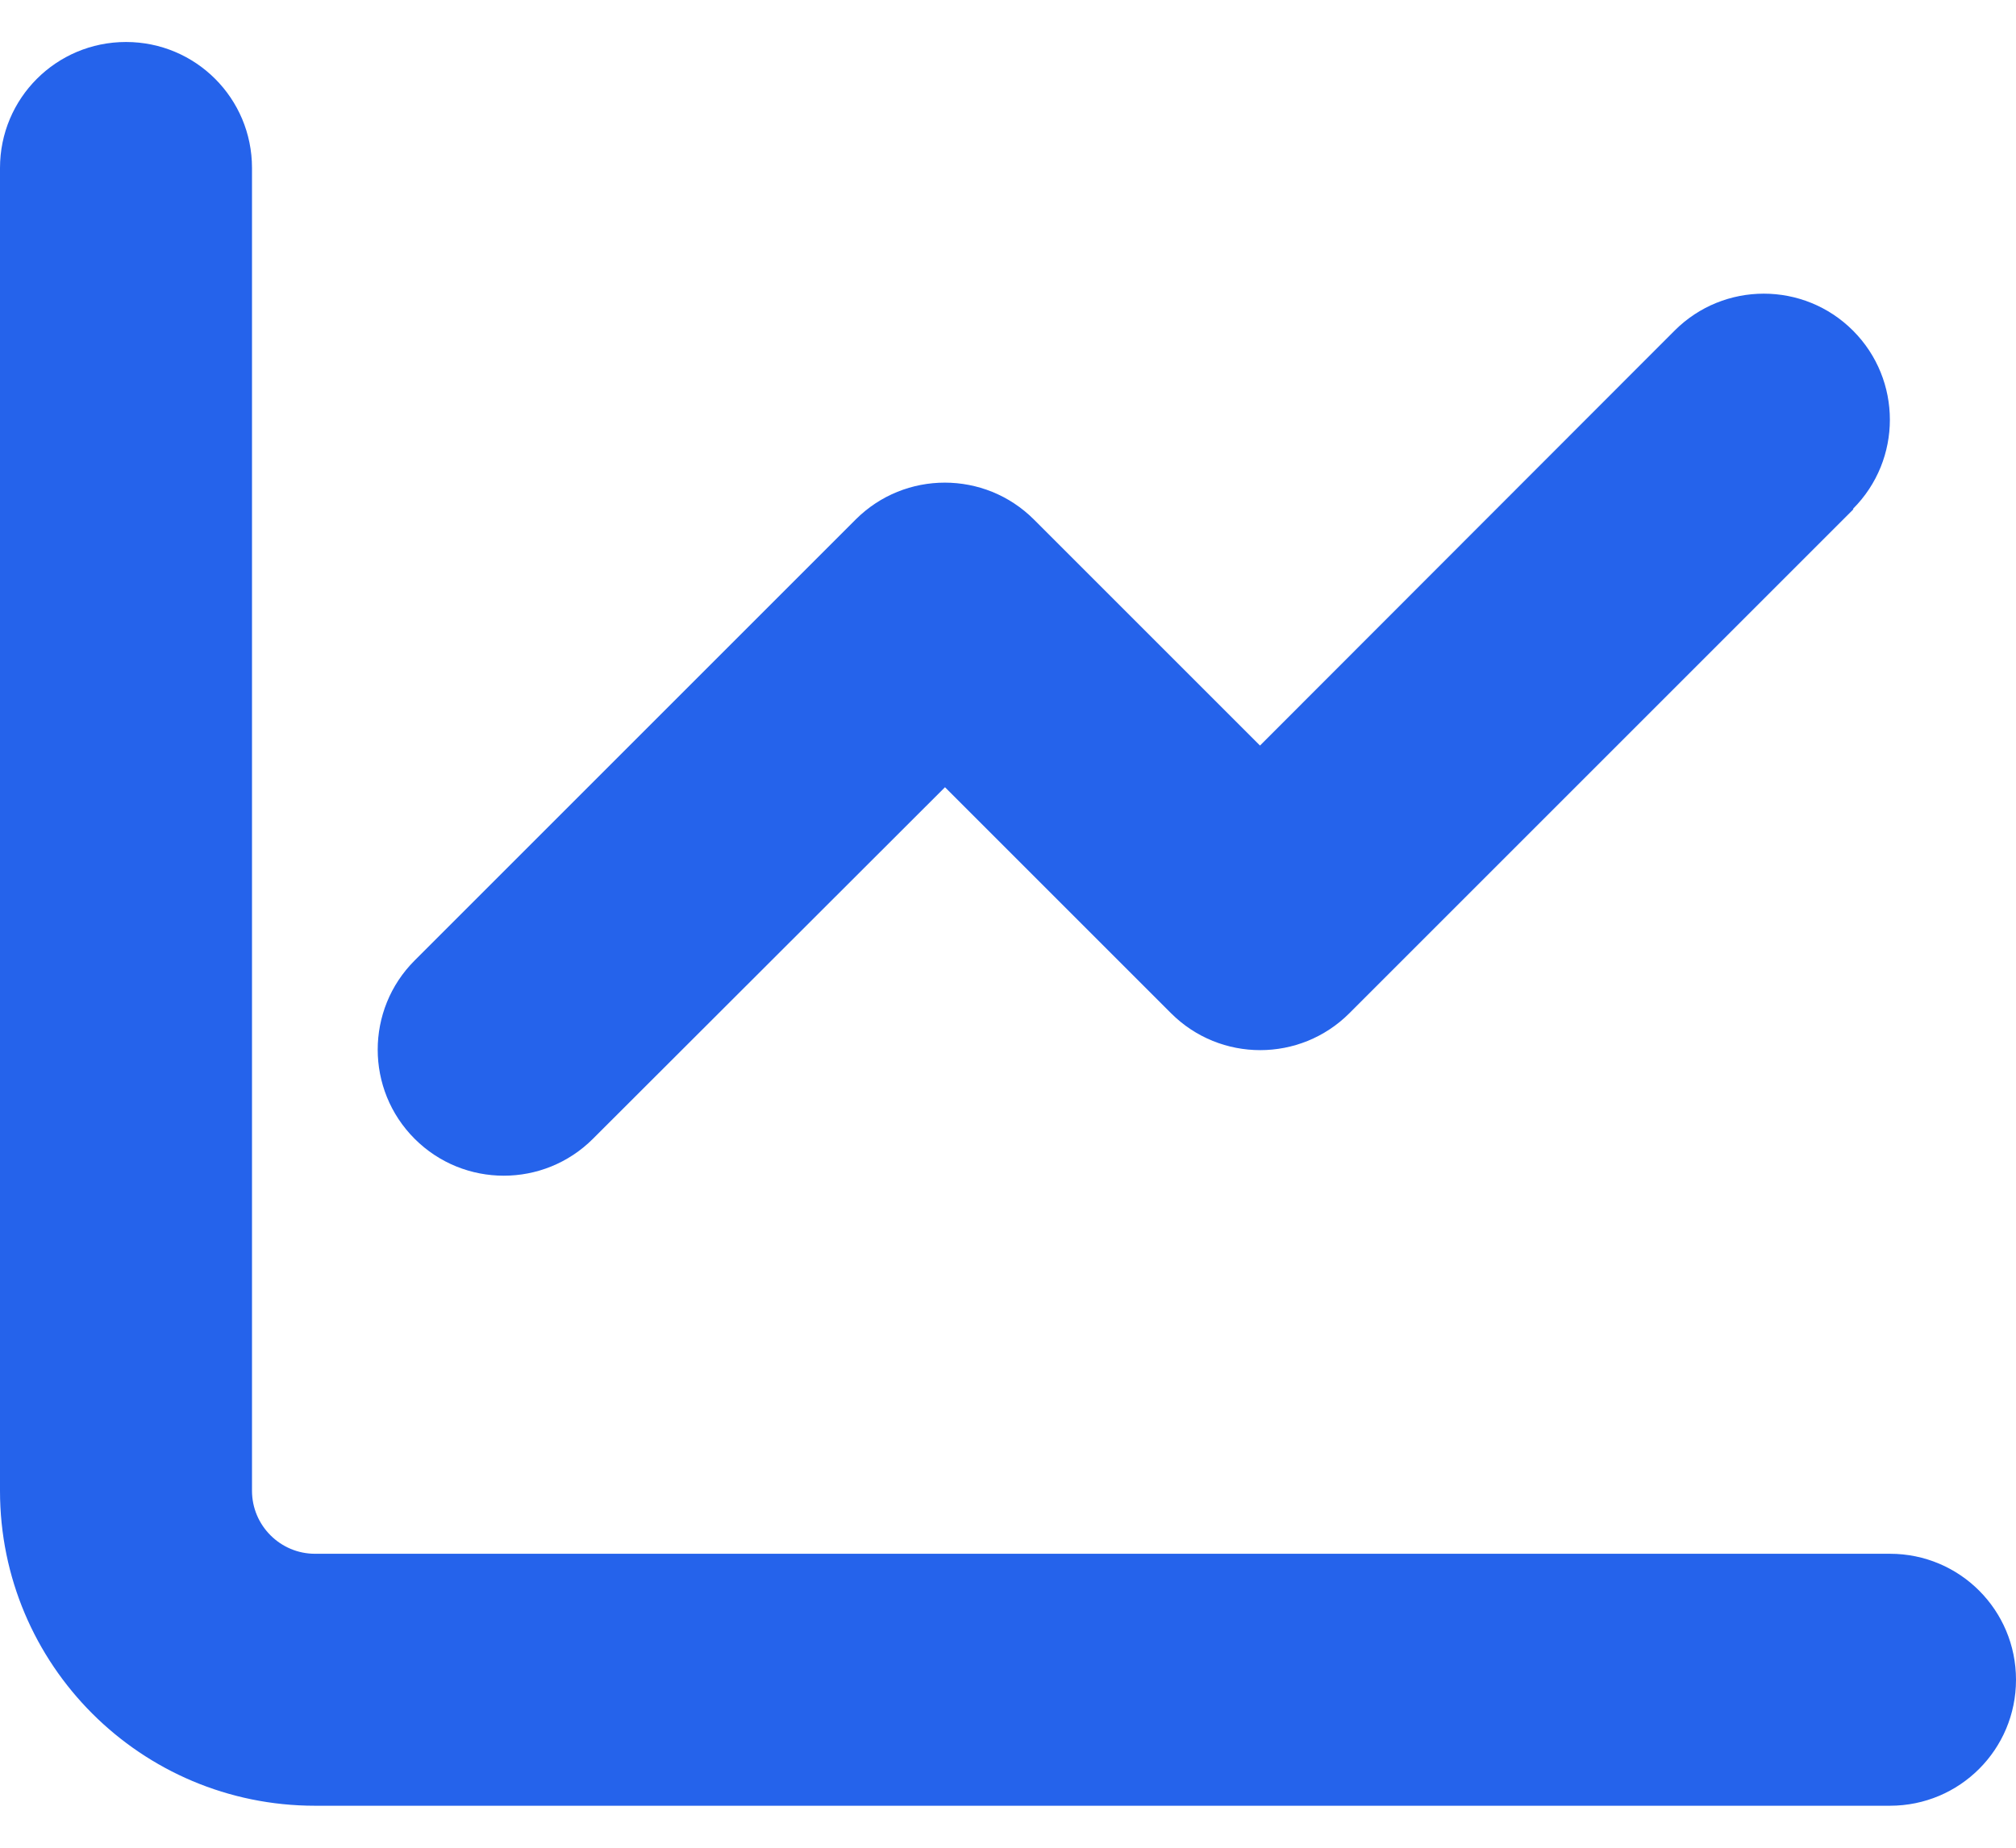 <svg xmlns="http://www.w3.org/2000/svg" width="24" height="22" viewBox="0 0 24 22" fill="none"><path d="M3 2C3 1.17 2.33 0.5 1.5 0.5C0.67 0.5 0 1.17 0 2V17.75C0 19.822 1.678 21.5 3.75 21.5H22.5C23.33 21.5 24 20.83 24 20C24 19.17 23.33 18.5 22.5 18.5H3.75C3.337 18.5 3 18.163 3 17.75V2ZM22.059 6.059C22.645 5.473 22.645 4.522 22.059 3.936C21.473 3.35 20.522 3.35 19.936 3.936L15 8.877L12.309 6.186C11.723 5.6 10.772 5.6 10.186 6.186L4.936 11.436C4.35 12.022 4.35 12.973 4.936 13.559C5.522 14.145 6.473 14.145 7.059 13.559L11.25 9.373L13.941 12.064C14.527 12.65 15.478 12.65 16.064 12.064L22.064 6.064L22.059 6.059Z" fill="#2563EB"></path></svg>